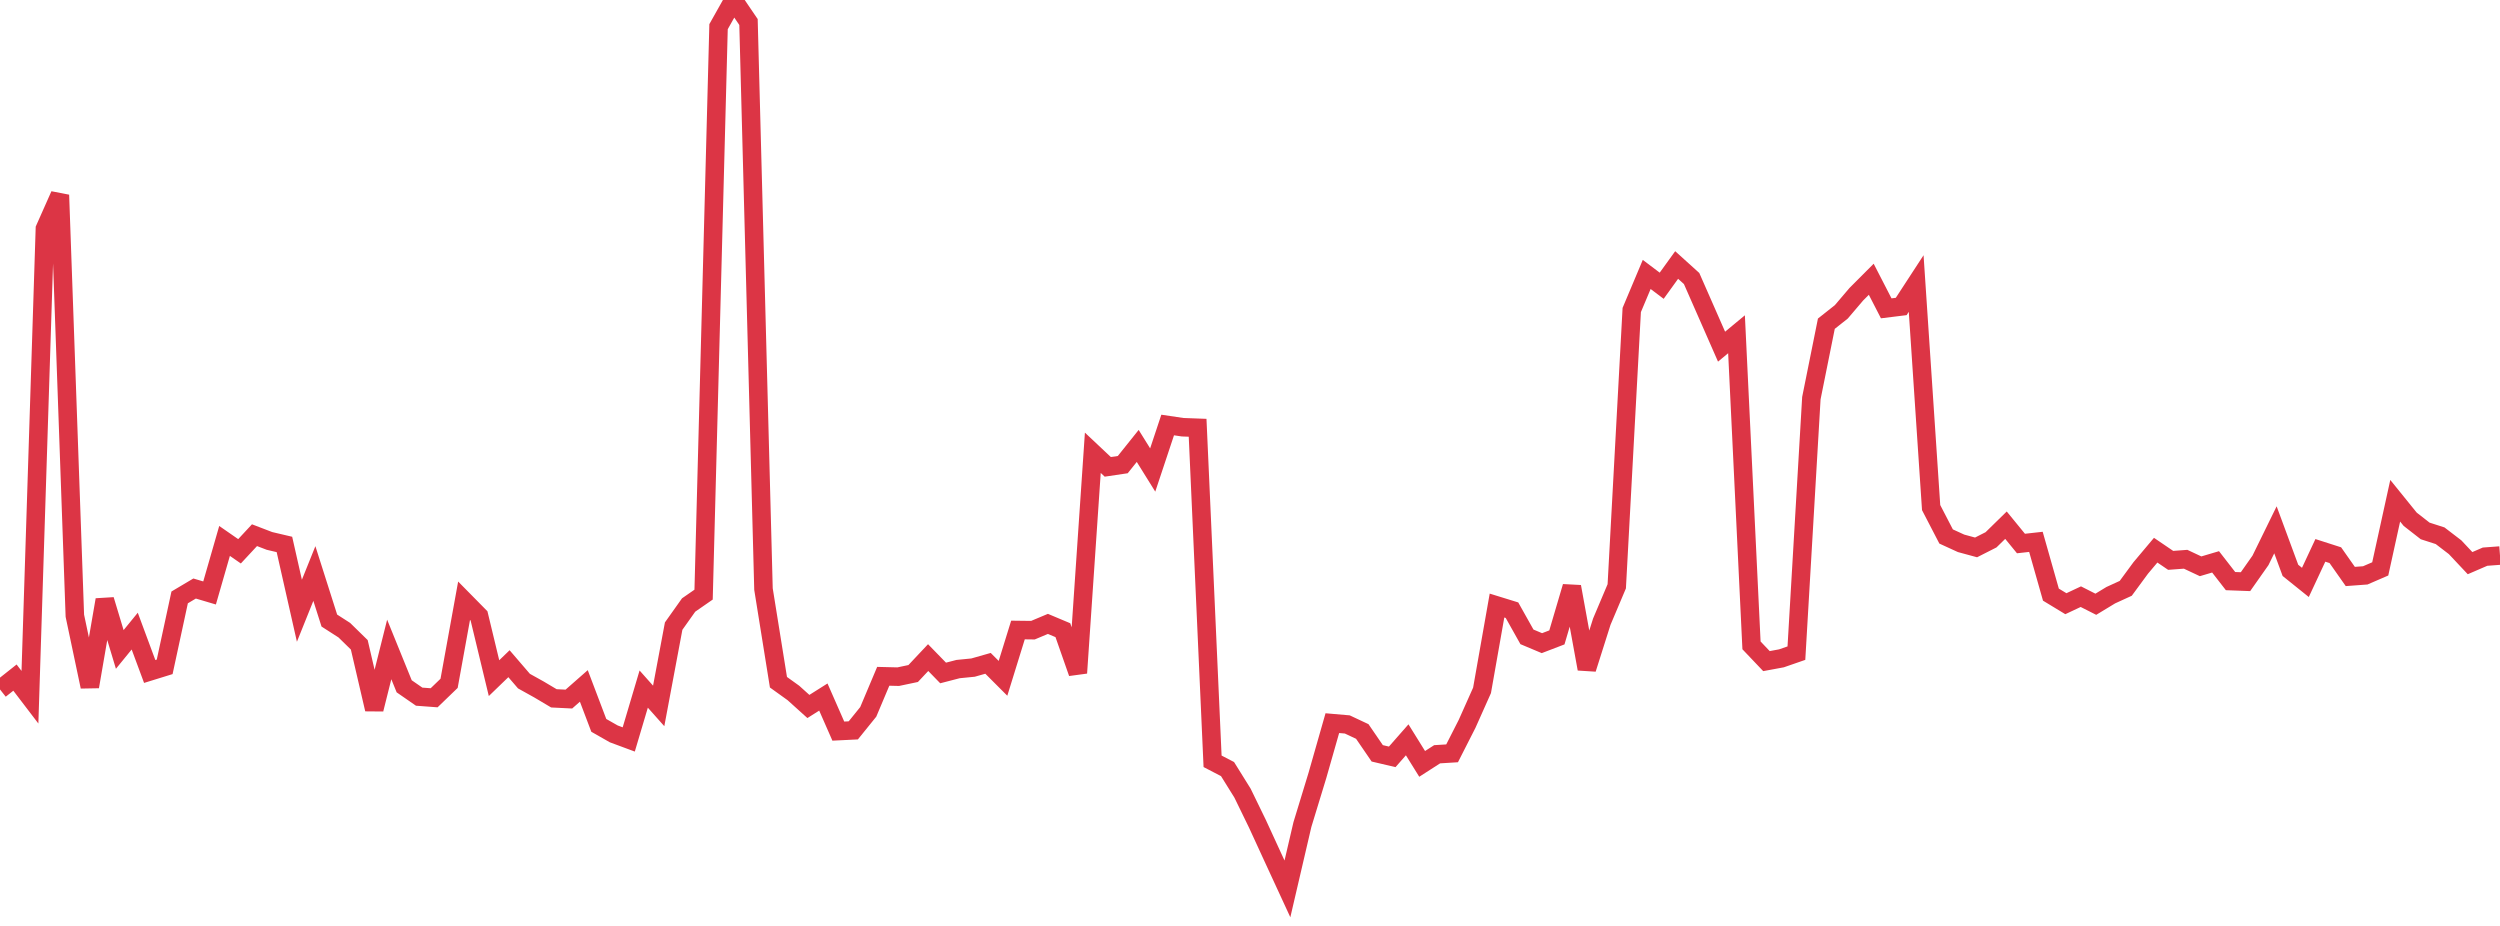 <?xml version="1.0" standalone="no"?>
<!DOCTYPE svg PUBLIC "-//W3C//DTD SVG 1.1//EN" "http://www.w3.org/Graphics/SVG/1.1/DTD/svg11.dtd">
<svg width="135" height="50" viewBox="0 0 135 50" preserveAspectRatio="none" class="sparkline" xmlns="http://www.w3.org/2000/svg"
xmlns:xlink="http://www.w3.org/1999/xlink"><path  class="sparkline--line" d="M 0 37.23 L 0 37.23 L 0.808 36.59 L 1.617 37.65 L 2.425 12.35 L 3.234 10.53 L 4.042 33.25 L 4.85 37.08 L 5.659 32.39 L 6.467 35.07 L 7.275 34.08 L 8.084 36.26 L 8.892 36.01 L 9.701 32.26 L 10.509 31.78 L 11.317 32.02 L 12.126 29.21 L 12.934 29.77 L 13.743 28.9 L 14.551 29.21 L 15.359 29.4 L 16.168 32.98 L 16.976 30.97 L 17.784 33.51 L 18.593 34.03 L 19.401 34.82 L 20.21 38.3 L 21.018 35.07 L 21.826 37.06 L 22.635 37.62 L 23.443 37.68 L 24.251 36.9 L 25.06 32.44 L 25.868 33.26 L 26.677 36.62 L 27.485 35.84 L 28.293 36.78 L 29.102 37.23 L 29.91 37.71 L 30.719 37.75 L 31.527 37.04 L 32.335 39.17 L 33.144 39.63 L 33.952 39.93 L 34.76 37.21 L 35.569 38.12 L 36.377 33.81 L 37.186 32.67 L 37.994 32.11 L 38.802 1.44 L 39.611 0 L 40.419 1.19 L 41.228 31.81 L 42.036 36.84 L 42.844 37.42 L 43.653 38.15 L 44.461 37.64 L 45.269 39.48 L 46.078 39.44 L 46.886 38.44 L 47.695 36.52 L 48.503 36.54 L 49.311 36.37 L 50.12 35.51 L 50.928 36.34 L 51.737 36.13 L 52.545 36.05 L 53.353 35.82 L 54.162 36.63 L 54.97 34.02 L 55.778 34.03 L 56.587 33.69 L 57.395 34.03 L 58.204 36.34 L 59.012 24.45 L 59.82 25.21 L 60.629 25.09 L 61.437 24.08 L 62.246 25.38 L 63.054 22.95 L 63.862 23.07 L 64.671 23.1 L 65.479 41.11 L 66.287 41.53 L 67.096 42.83 L 67.904 44.49 L 68.713 46.25 L 69.521 48 L 70.329 44.53 L 71.138 41.88 L 71.946 39.05 L 72.754 39.12 L 73.563 39.5 L 74.371 40.68 L 75.18 40.87 L 75.988 39.95 L 76.796 41.25 L 77.605 40.73 L 78.413 40.68 L 79.222 39.09 L 80.03 37.28 L 80.838 32.7 L 81.647 32.95 L 82.455 34.39 L 83.263 34.73 L 84.072 34.42 L 84.88 31.68 L 85.689 36.12 L 86.497 33.57 L 87.305 31.66 L 88.114 16.74 L 88.922 14.82 L 89.731 15.43 L 90.539 14.31 L 91.347 15.04 L 92.156 16.88 L 92.964 18.72 L 93.772 18.05 L 94.581 34.85 L 95.389 35.7 L 96.198 35.55 L 97.006 35.27 L 97.814 21.5 L 98.623 17.48 L 99.431 16.84 L 100.24 15.89 L 101.048 15.08 L 101.856 16.65 L 102.665 16.55 L 103.473 15.31 L 104.281 27.41 L 105.09 28.97 L 105.898 29.34 L 106.707 29.56 L 107.515 29.15 L 108.323 28.36 L 109.132 29.35 L 109.94 29.26 L 110.749 32.11 L 111.557 32.6 L 112.365 32.22 L 113.174 32.63 L 113.982 32.14 L 114.79 31.77 L 115.599 30.67 L 116.407 29.71 L 117.216 30.26 L 118.024 30.2 L 118.832 30.58 L 119.641 30.34 L 120.449 31.38 L 121.257 31.41 L 122.066 30.26 L 122.874 28.61 L 123.683 30.8 L 124.491 31.45 L 125.299 29.72 L 126.108 29.98 L 126.916 31.13 L 127.725 31.07 L 128.533 30.72 L 129.341 27.04 L 130.15 28.04 L 130.958 28.67 L 131.766 28.93 L 132.575 29.55 L 133.383 30.41 L 134.192 30.06 L 135 30" fill="none" stroke-width="1" stroke="#dc3545"></path></svg>